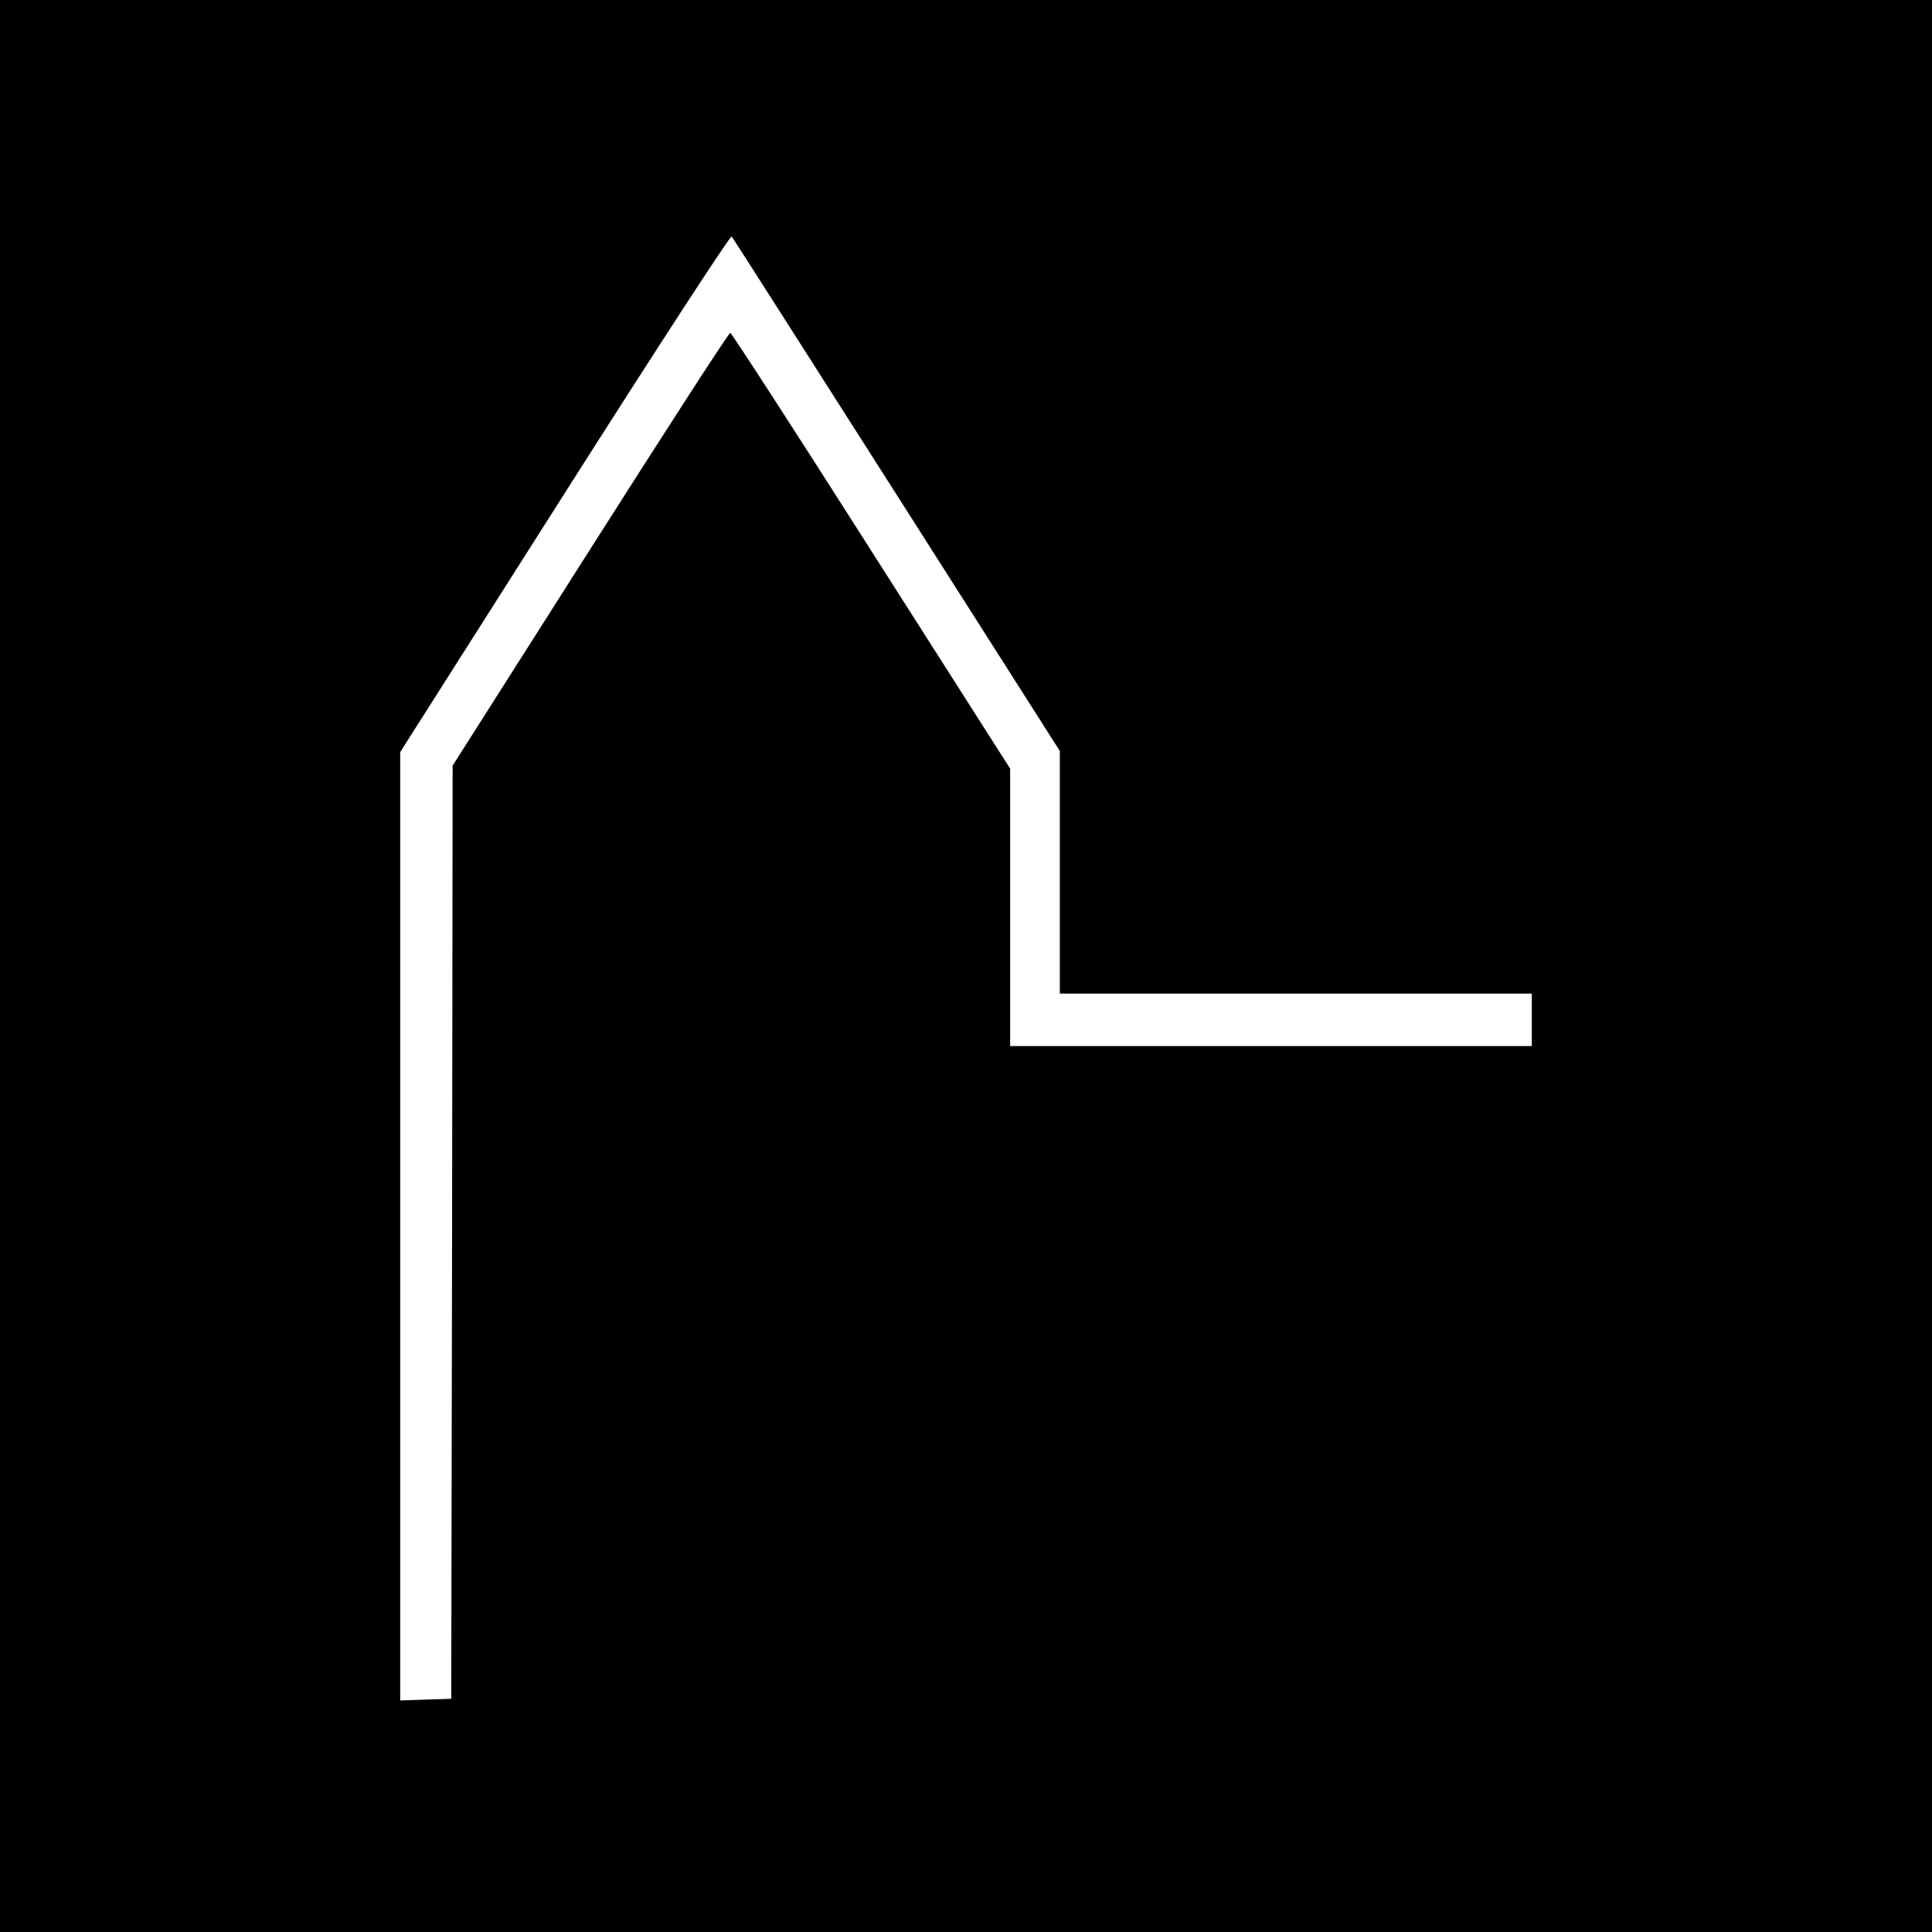 <?xml version="1.0" standalone="no"?>
<!DOCTYPE svg PUBLIC "-//W3C//DTD SVG 20010904//EN"
 "http://www.w3.org/TR/2001/REC-SVG-20010904/DTD/svg10.dtd">
<svg version="1.0" xmlns="http://www.w3.org/2000/svg"
 width="700pt" height="700pt" viewBox="0 0 700 700"
 preserveAspectRatio="xMidYMid meet">
<g transform="translate(0,700) scale(0.1,-0.1)"
fill="#000000" stroke="none">
<path d="M0 3500 l0 -3500 3500 0 3500 0 0 3500 0 3500 -3500 0 -3500 0 0
-3500z m3249 1707 l591 -928 0 -439 0 -440 855 0 855 0 0 -95 0 -95 -945 0
-945 0 0 503 0 502 -503 789 c-276 434 -506 789 -511 790 -5 1 -233 -352 -507
-783 l-499 -785 -2 -1690 -3 -1691 -92 -3 -93 -3 0 1718 0 1718 596 938 c328
516 600 935 605 930 4 -4 273 -426 598 -936z"/>
</g>
</svg>
